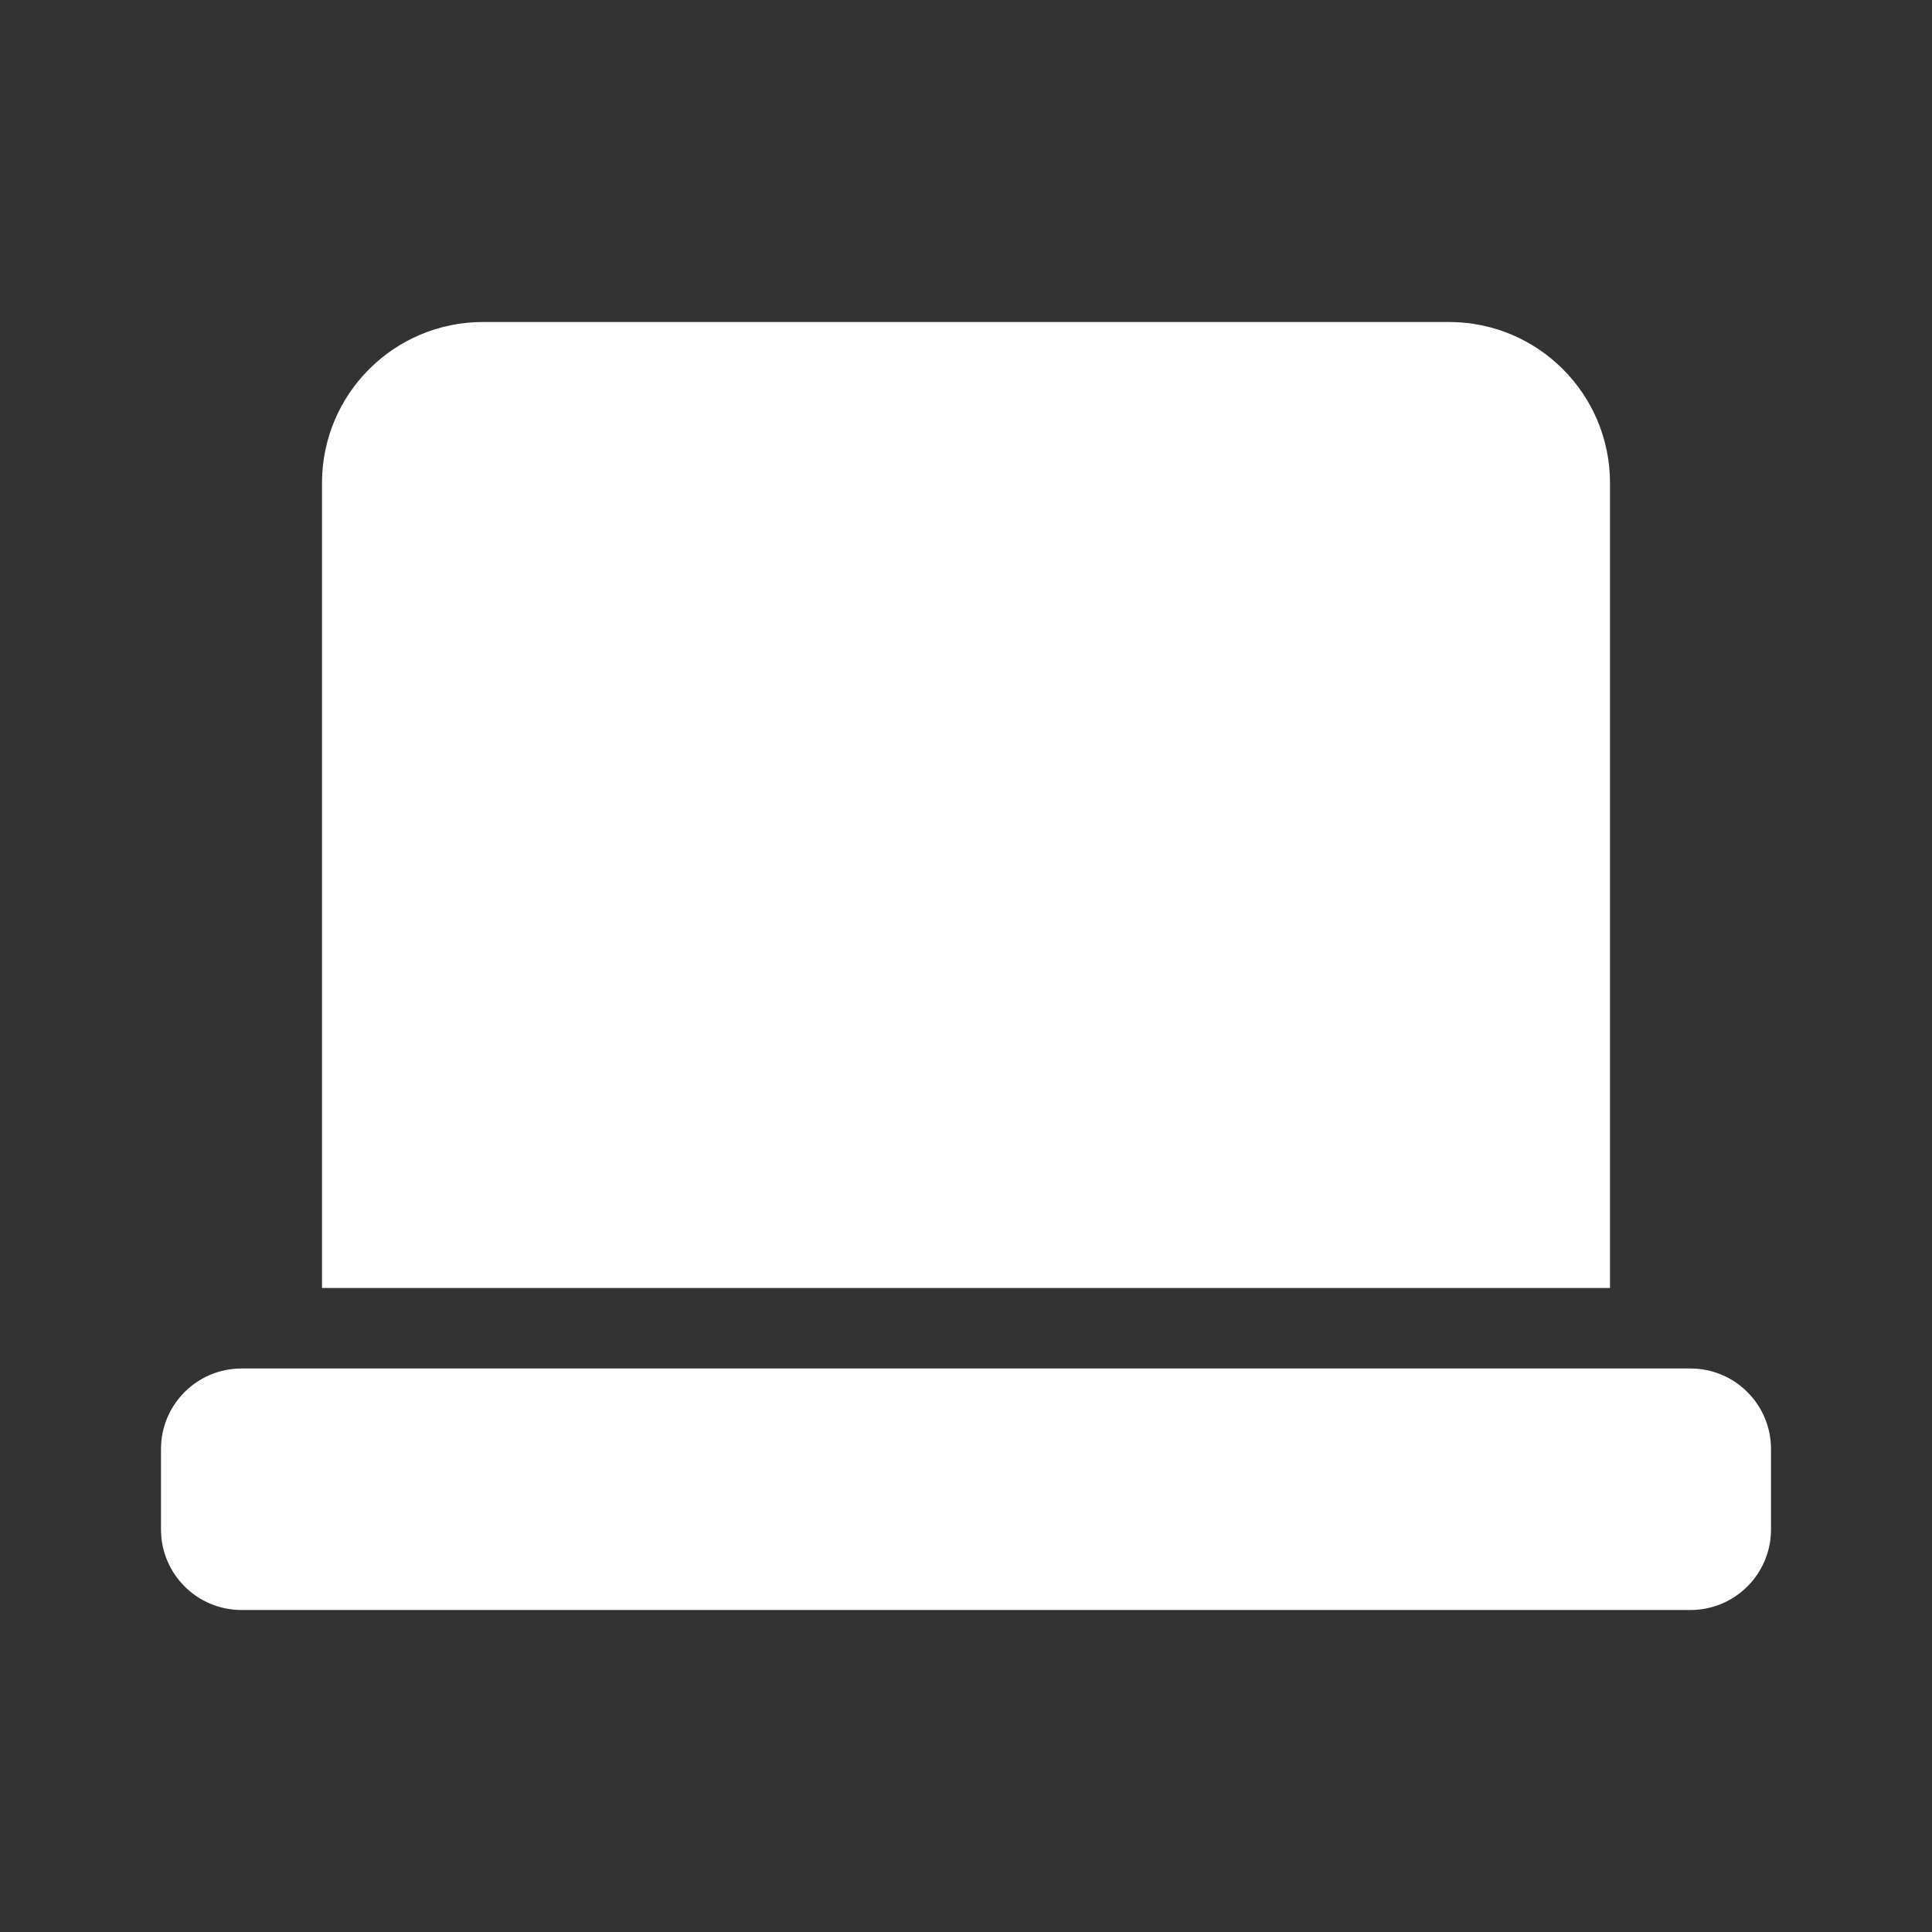 <svg xmlns="http://www.w3.org/2000/svg" viewBox="0 0 24 24" fill="white">
  <rect x="0" y="0" width="24" height="24" fill="#333333" stroke="none"/>
  <path d="M4 6C4 4.895 4.895 4 6 4H18C19.105 4 20 4.895 20 6V16H4V6Z"/>
  <path d="M2 18C2 17.448 2.448 17 3 17H21C21.552 17 22 17.448 22 18V19C22 19.552 21.552 20 21 20H3C2.448 20 2 19.552 2 19V18Z"/>
  <rect x="6" y="7" width="12" height="8" rx="1" fill="none" stroke="white" stroke-width="1"/>
</svg>
